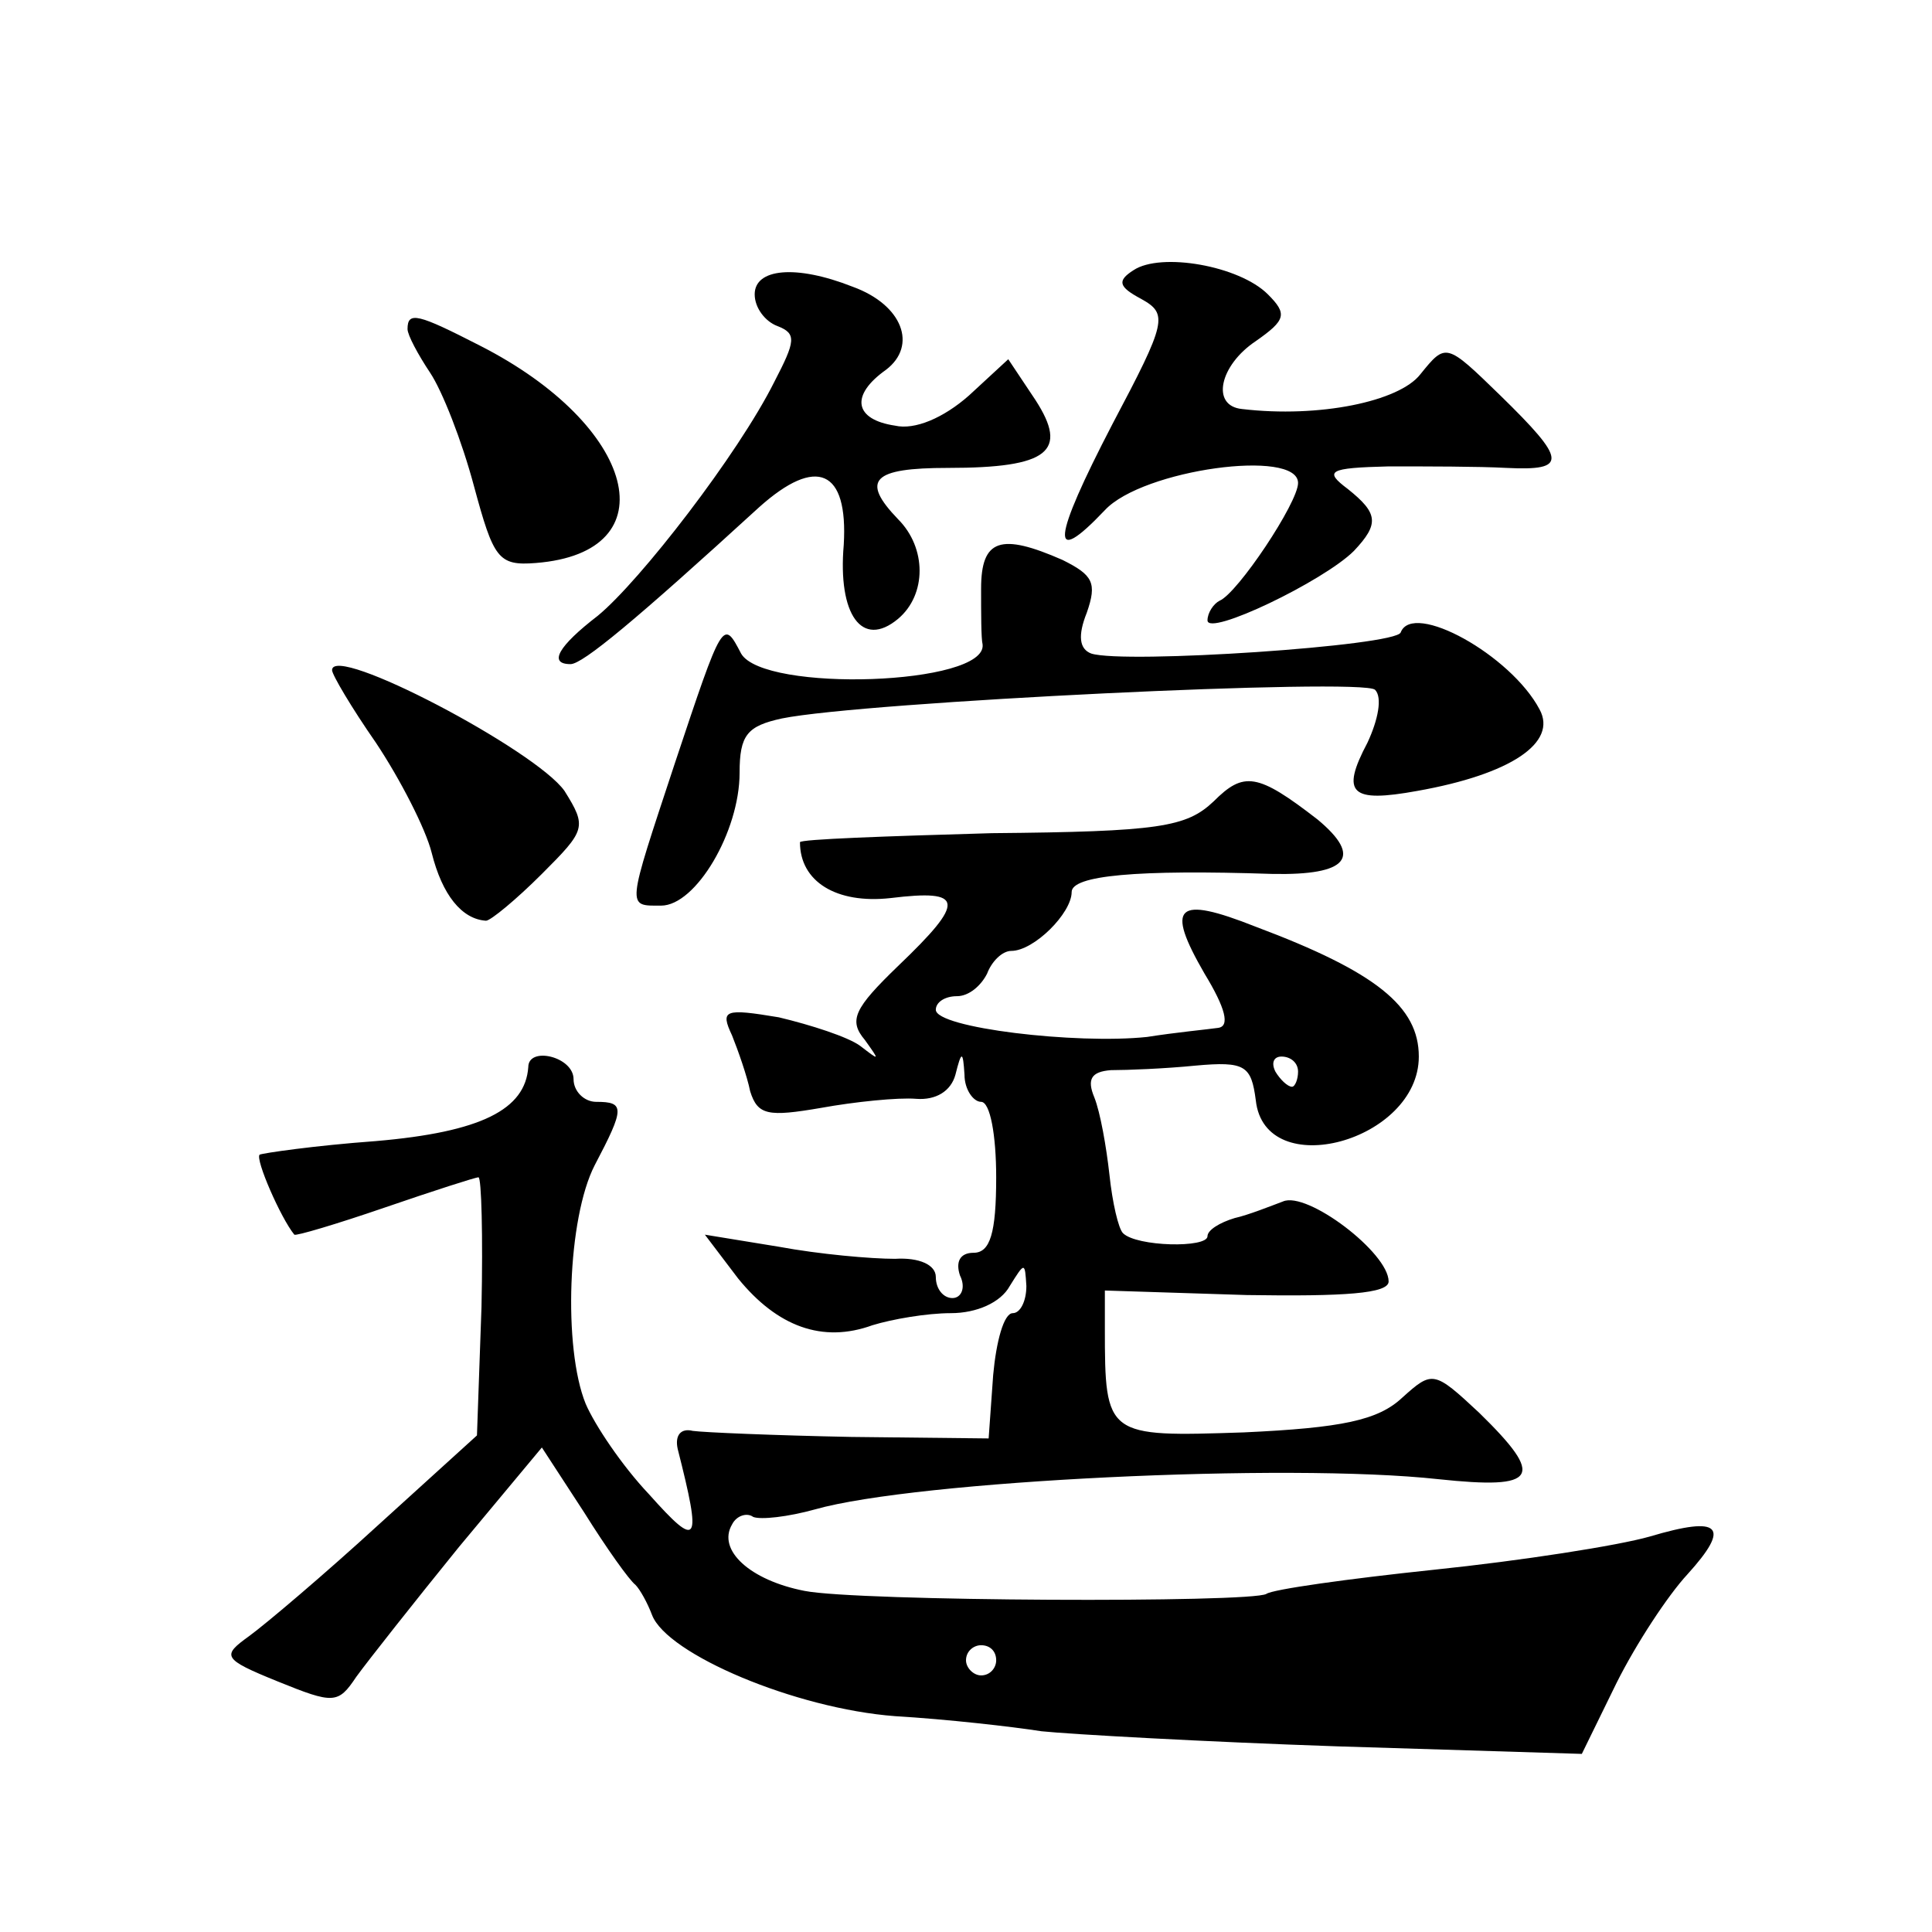 <?xml version="1.0" standalone="no"?>
<!DOCTYPE svg PUBLIC "-//W3C//DTD SVG 20010904//EN"
 "http://www.w3.org/TR/2001/REC-SVG-20010904/DTD/svg10.dtd">
<svg version="1.0" xmlns="http://www.w3.org/2000/svg"
 width="128pt" height="128pt" viewBox="0 0 128 128"
 preserveAspectRatio="xMidYMid meet">
<g transform="translate(0,128) scale(0.1,-0.1)"
fill="#0" stroke="none">
<path d="M751 1101 c-11 -7 -10 -11 5 -19 18 -10 17 -15 -19 -83 -40 -77 -42 -96
-5 -57 25 27 128 41 128 18 0 -13 -40 -73 -52 -78 -4 -2 -8 -8 -8 -13 0 -11 77
26 97 46 17 18 16 25 -4 41 -16 12 -13 14 27 15 25 0 60 0 78 -1 41 -2 40 5 -4
48 -36 35 -36 35 -53 14 -14 -18 -67 -29 -118 -23 -21 2 -15 29 9 45 20 14 21 18
8 31 -19 19 -71 28 -89 16z M500 1085 c0 -9 7 -18 15 -21 13 -5 12 -10 -2 -37 -24
-48 -89 -132 -117 -155 -26 -20 -33 -32 -18 -32 8 0 43 29 125 104 38 34 59 25
56 -25 -4 -46 12 -69 36 -49 19 16 19 47 0 66 -25 26 -17 34 33 34 67 0 80 11 58
45 l-18 27 -26 -24 c-17 -15 -36 -23 -49 -20 -27 4 -30 20 -6 37 21 16 11 43 -22
55 -38 15 -65 12 -65 -5z M270 1062 c0 -4 7 -17 15 -29 8 -12 21 -45 29 -75 13
-48 16 -53 41 -51 89 7 67 91 -37 144 -41 21 -48 23 -48 11z M650 890 c0 -16 0
-33 1 -37 3 -27 -145 -32 -160 -6 -12 23 -12 23 -44 -73 -32 -97 -32 -94 -9 -94
23 0 52 49 52 88 0 25 5 31 28 36 54 11 385 27 393 19 5 -5 2 -20 -5 -35 -18 -34
-11 -40 33 -32 62 11 93 32 81 54 -19 36 -84 72 -92 51 -3 -9 -183 -21 -205 -14
-8 3 -9 12 -3 27 7 20 4 25 -16 35 -41 18 -54 14 -54 -19z M220 836 c0 -3 13 -25
29 -48 16 -24 33 -57 37 -73 7 -28 20 -44 36 -45 3 0 20 14 37 31 29 29 30 31 15
55 -19 27 -154 98 -154 80z M804 749 c-18 -17 -36 -20 -147 -21 -70 -2 -127 -4
-127 -6 0 -26 24 -41 60 -37 49 6 50 -2 5 -45 -29 -28 -33 -36 -22 -49 10 -14 10
-14 -3 -4 -8 6 -33 14 -54 19 -36 6 -39 5 -31 -12 4 -10 10 -27 12 -37 5 -16 12
-17 47 -11 22 4 51 7 63 6 13 -1 23 5 26 16 4 16 5 16 6 0 0 -10 6 -18 11 -18 6
0 10 -22 10 -50 0 -37 -4 -50 -15 -50 -9 0 -12 -6 -9 -15 4 -8 1 -15 -5 -15 -6
0 -11 6 -11 14 0 8 -11 13 -27 12 -16 0 -50 3 -77 8 l-49 8 22 -29 c26 -32 56 -43
89 -31 13 4 36 8 52 8 17 0 33 7 39 18 10 16 10 16 11 0 0 -10 -4 -18 -9 -18 -6
0 -11 -19 -13 -41 l-3 -42 -91 1 c-51 1 -98 3 -105 4 -8 2 -12 -3 -10 -12 16 -63
14 -67 -19 -30 -18 19 -36 46 -42 60 -15 37 -12 123 6 158 20 38 20 42 1 42 -8
0 -15 7 -15 15 0 15 -30 22 -30 8 -2 -28 -31 -43 -101 -49 -41 -3 -75 -8 -77 -9
-3 -3 14 -42 23 -53 1 -1 28 7 60 18 32 11 60 20 62 20 2 0 3 -39 2 -86 l-3 -85
-65 -59 c-36 -33 -75 -66 -86 -74 -18 -13 -18 -15 19 -30 37 -15 40 -15 52 3 8
11 38 49 68 86 l55 66 28 -43 c15 -24 30 -45 34 -48 3 -3 8 -12 11 -20 10 -26 95
-62 161 -67 34 -2 78 -7 97 -10 19 -2 108 -7 196 -10 l162 -5 23 47 c13 26 34 58
47 72 29 32 22 39 -25 25 -21 -6 -85 -16 -143 -22 -57 -6 -107 -13 -111 -16 -10
-6 -271 -5 -306 2 -36 7 -58 27 -48 44 3 6 10 8 14 5 5 -2 23 0 41 5 67 19 313
31 413 20 66 -7 71 1 27 44 -30 28 -31 28 -51 10 -16 -15 -40 -20 -105 -23 -91
-3 -92 -3 -92 69 l0 25 94 -3 c65 -1 94 1 94 9 0 19 -54 60 -70 53 -8 -3 -23 -9
-32 -11 -10 -3 -18 -8 -18 -12 0 -8 -47 -7 -56 2 -3 3 -7 20 -9 39 -2 18 -6 41
-10 51 -5 12 -2 17 11 18 11 0 36 1 56 3 33 3 37 0 40 -23 6 -55 108 -27 108 29
0 33 -28 56 -108 86 -53 21 -60 14 -34 -31 14 -23 17 -35 9 -36 -7 -1 -28 -3 -47
-6 -47 -5 -140 6 -140 18 0 5 6 9 14 9 8 0 16 7 20 15 3 8 10 15 16 15 15 0 40
25 40 39 0 11 43 15 133 12 50 -1 60 11 30 36 -40 31 -49 32 -69 12z m56 -179 c0
-5 -2 -10 -4 -10 -3 0 -8 5 -11 10 -3 6 -1 10 4 10 6 0 11 -4 11 -10z m-200 -390
c0 -5 -4 -10 -10 -10 -5 0 -10 5 -10 10 0 6 5 10 10 10 6 0 10 -4 10 -10z"/>
</g>
</svg>
